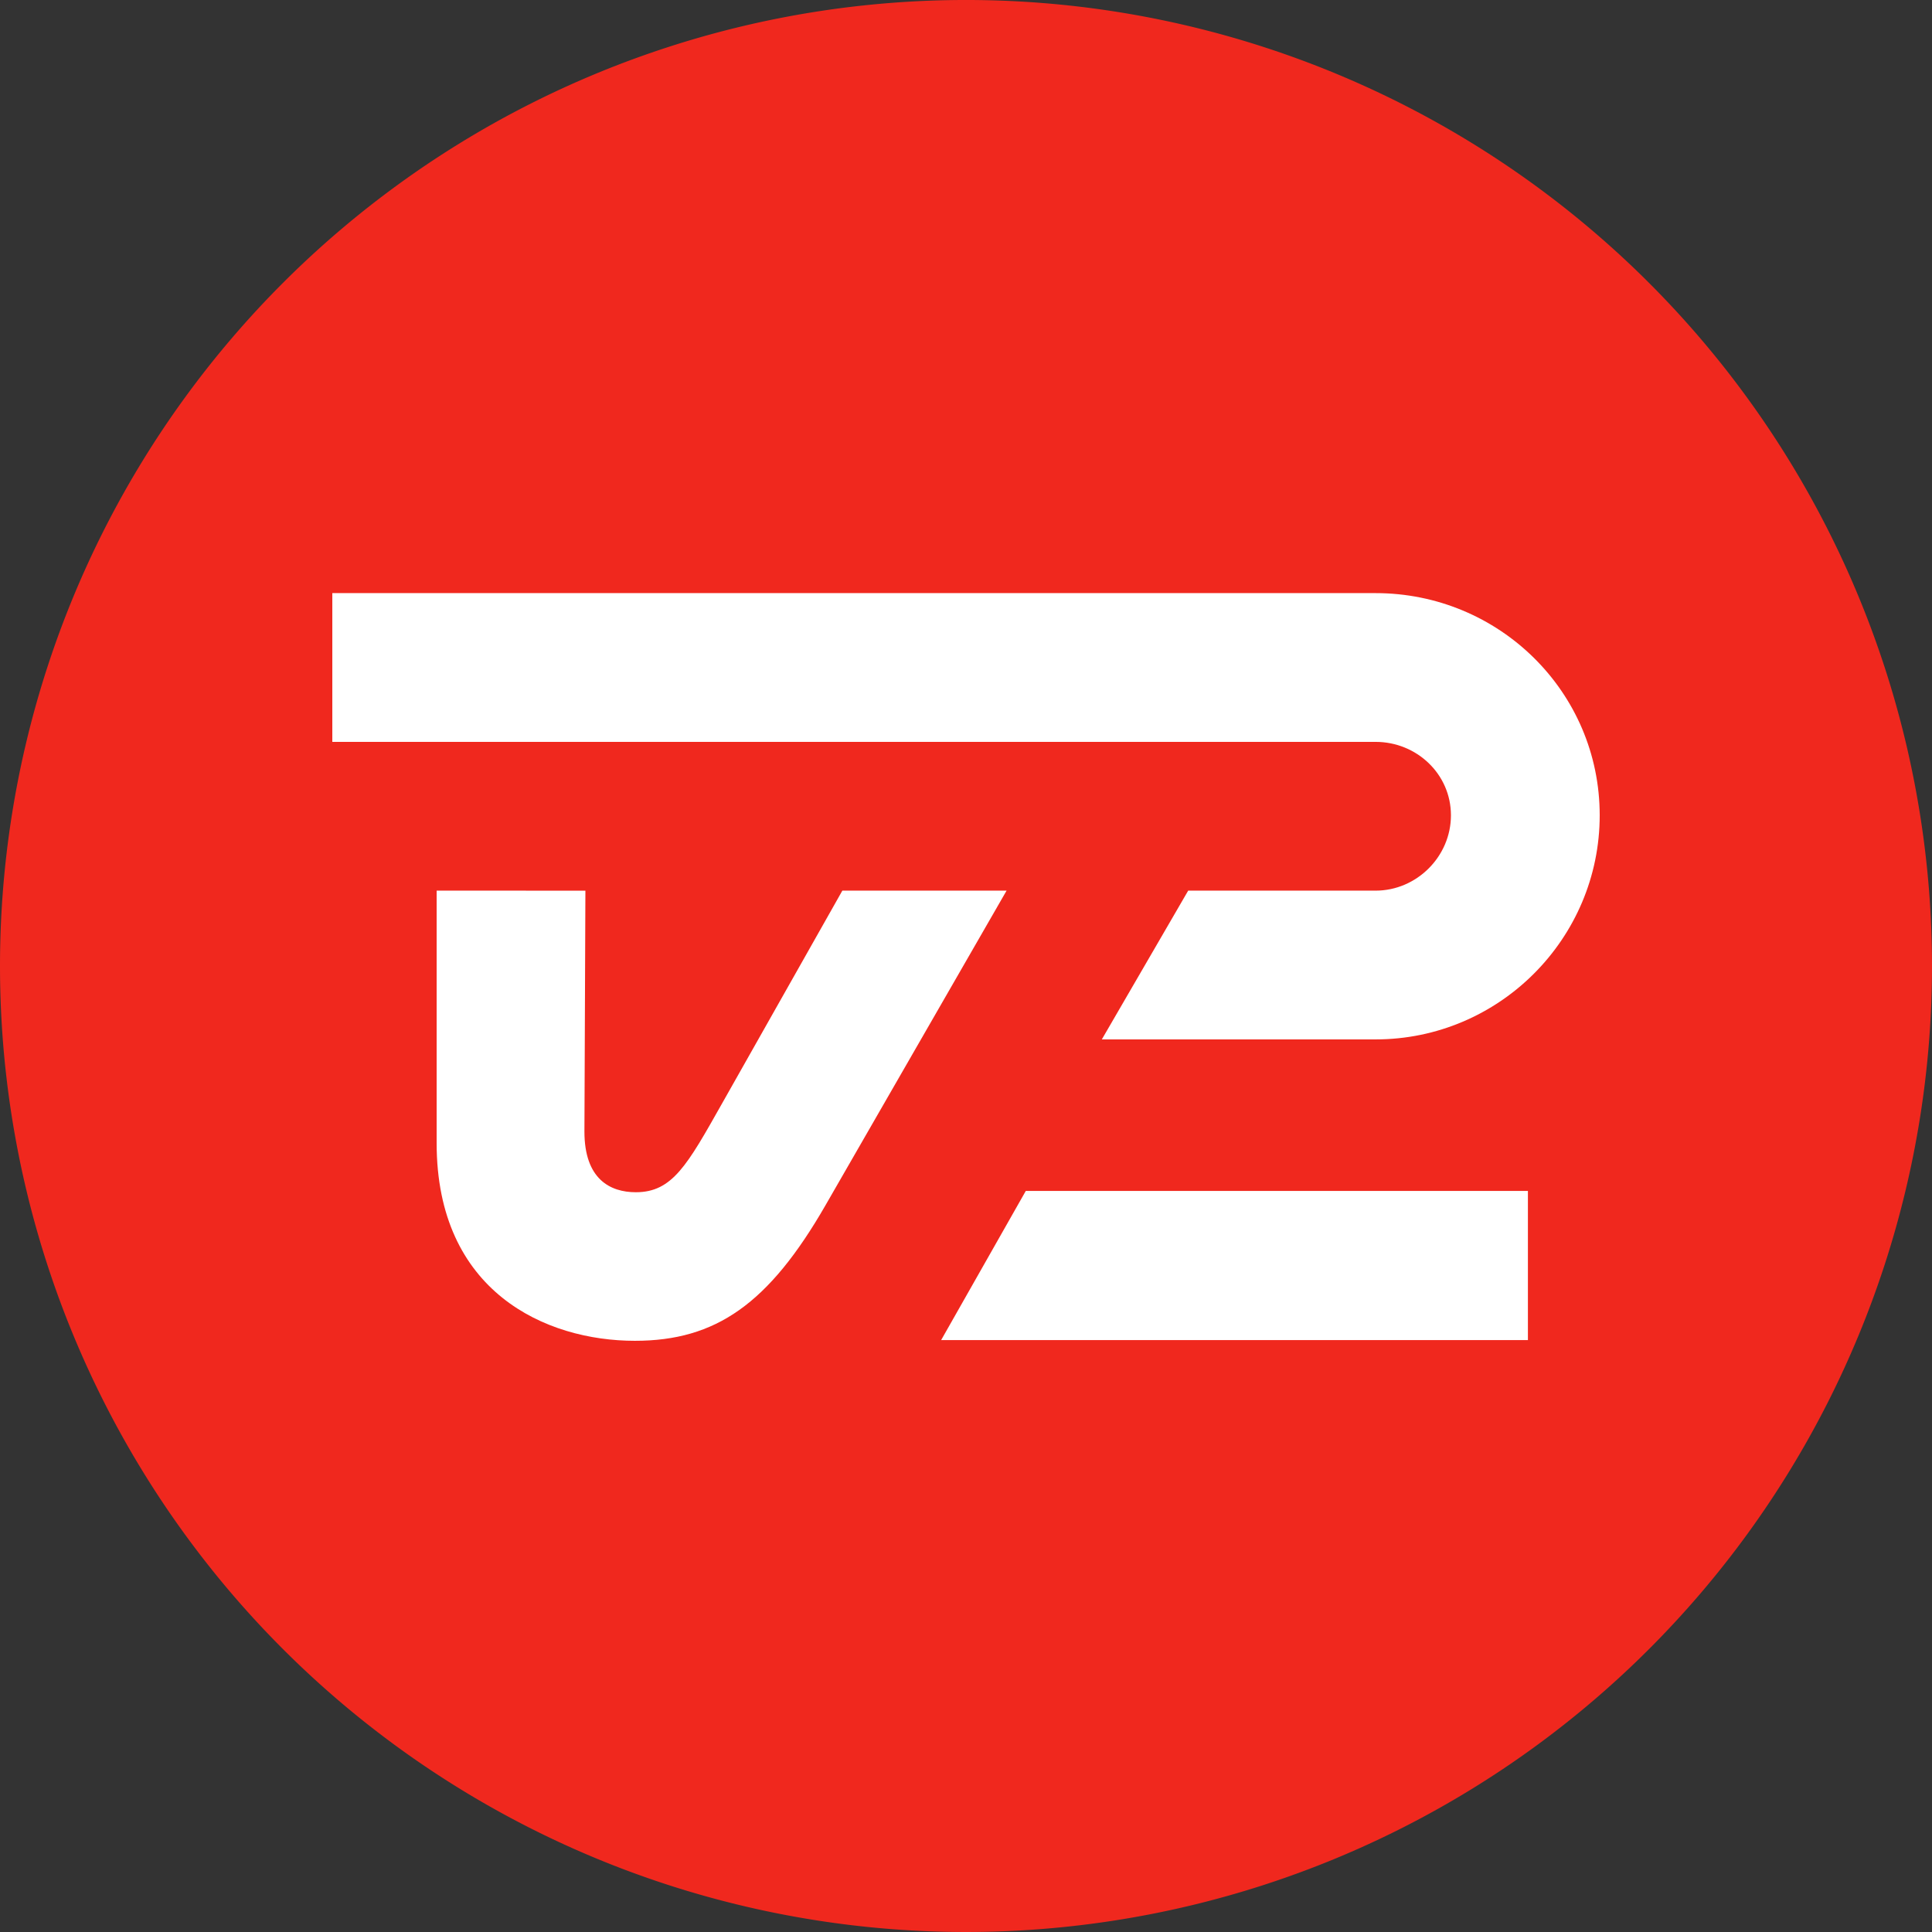 <svg viewBox="0 0 110.741 110.741" height="418.547" width="418.547" xmlns="http://www.w3.org/2000/svg"><rect x="0" y="0" width="110.741" height="110.741" fill="#333333" stroke="none"/><g transform="translate(610.667 56.719)"><path fill="#f0281e" d="M-499.926-1.349a55.37 55.37 0 0 1-110.741 0 55.37 55.37 0 0 1 110.741 0z" clip-path="none"></path><g fill="#fff"><path d="M-585.639-5.668V8.806c0 8.527 6.257 11.329 11.362 11.329 4.64 0 7.674-2.115 10.93-7.774l10.376-18.029h-9.413l-6.91 12.226c-1.982 3.51-2.835 5.061-4.928 5.061-1.473 0-2.946-.753-2.946-3.477l.056-13.809z" clip-path="none"></path><path d="M789 615v77H486l43.7-77z" transform="matrix(.111 0 0 .111 -610.667 -56.719)" clip-path="none"></path><path clip-path="none" d="M-531.819-22.722h-59.8v8.527h59.8c2.359 0 4.319 1.849 4.319 4.208s-1.96 4.319-4.319 4.319h-10.742l-4.95 8.527h15.692c7.076 0 12.846-5.77 12.846-12.846s-5.77-12.735-12.846-12.735z"></path></g></g></svg>